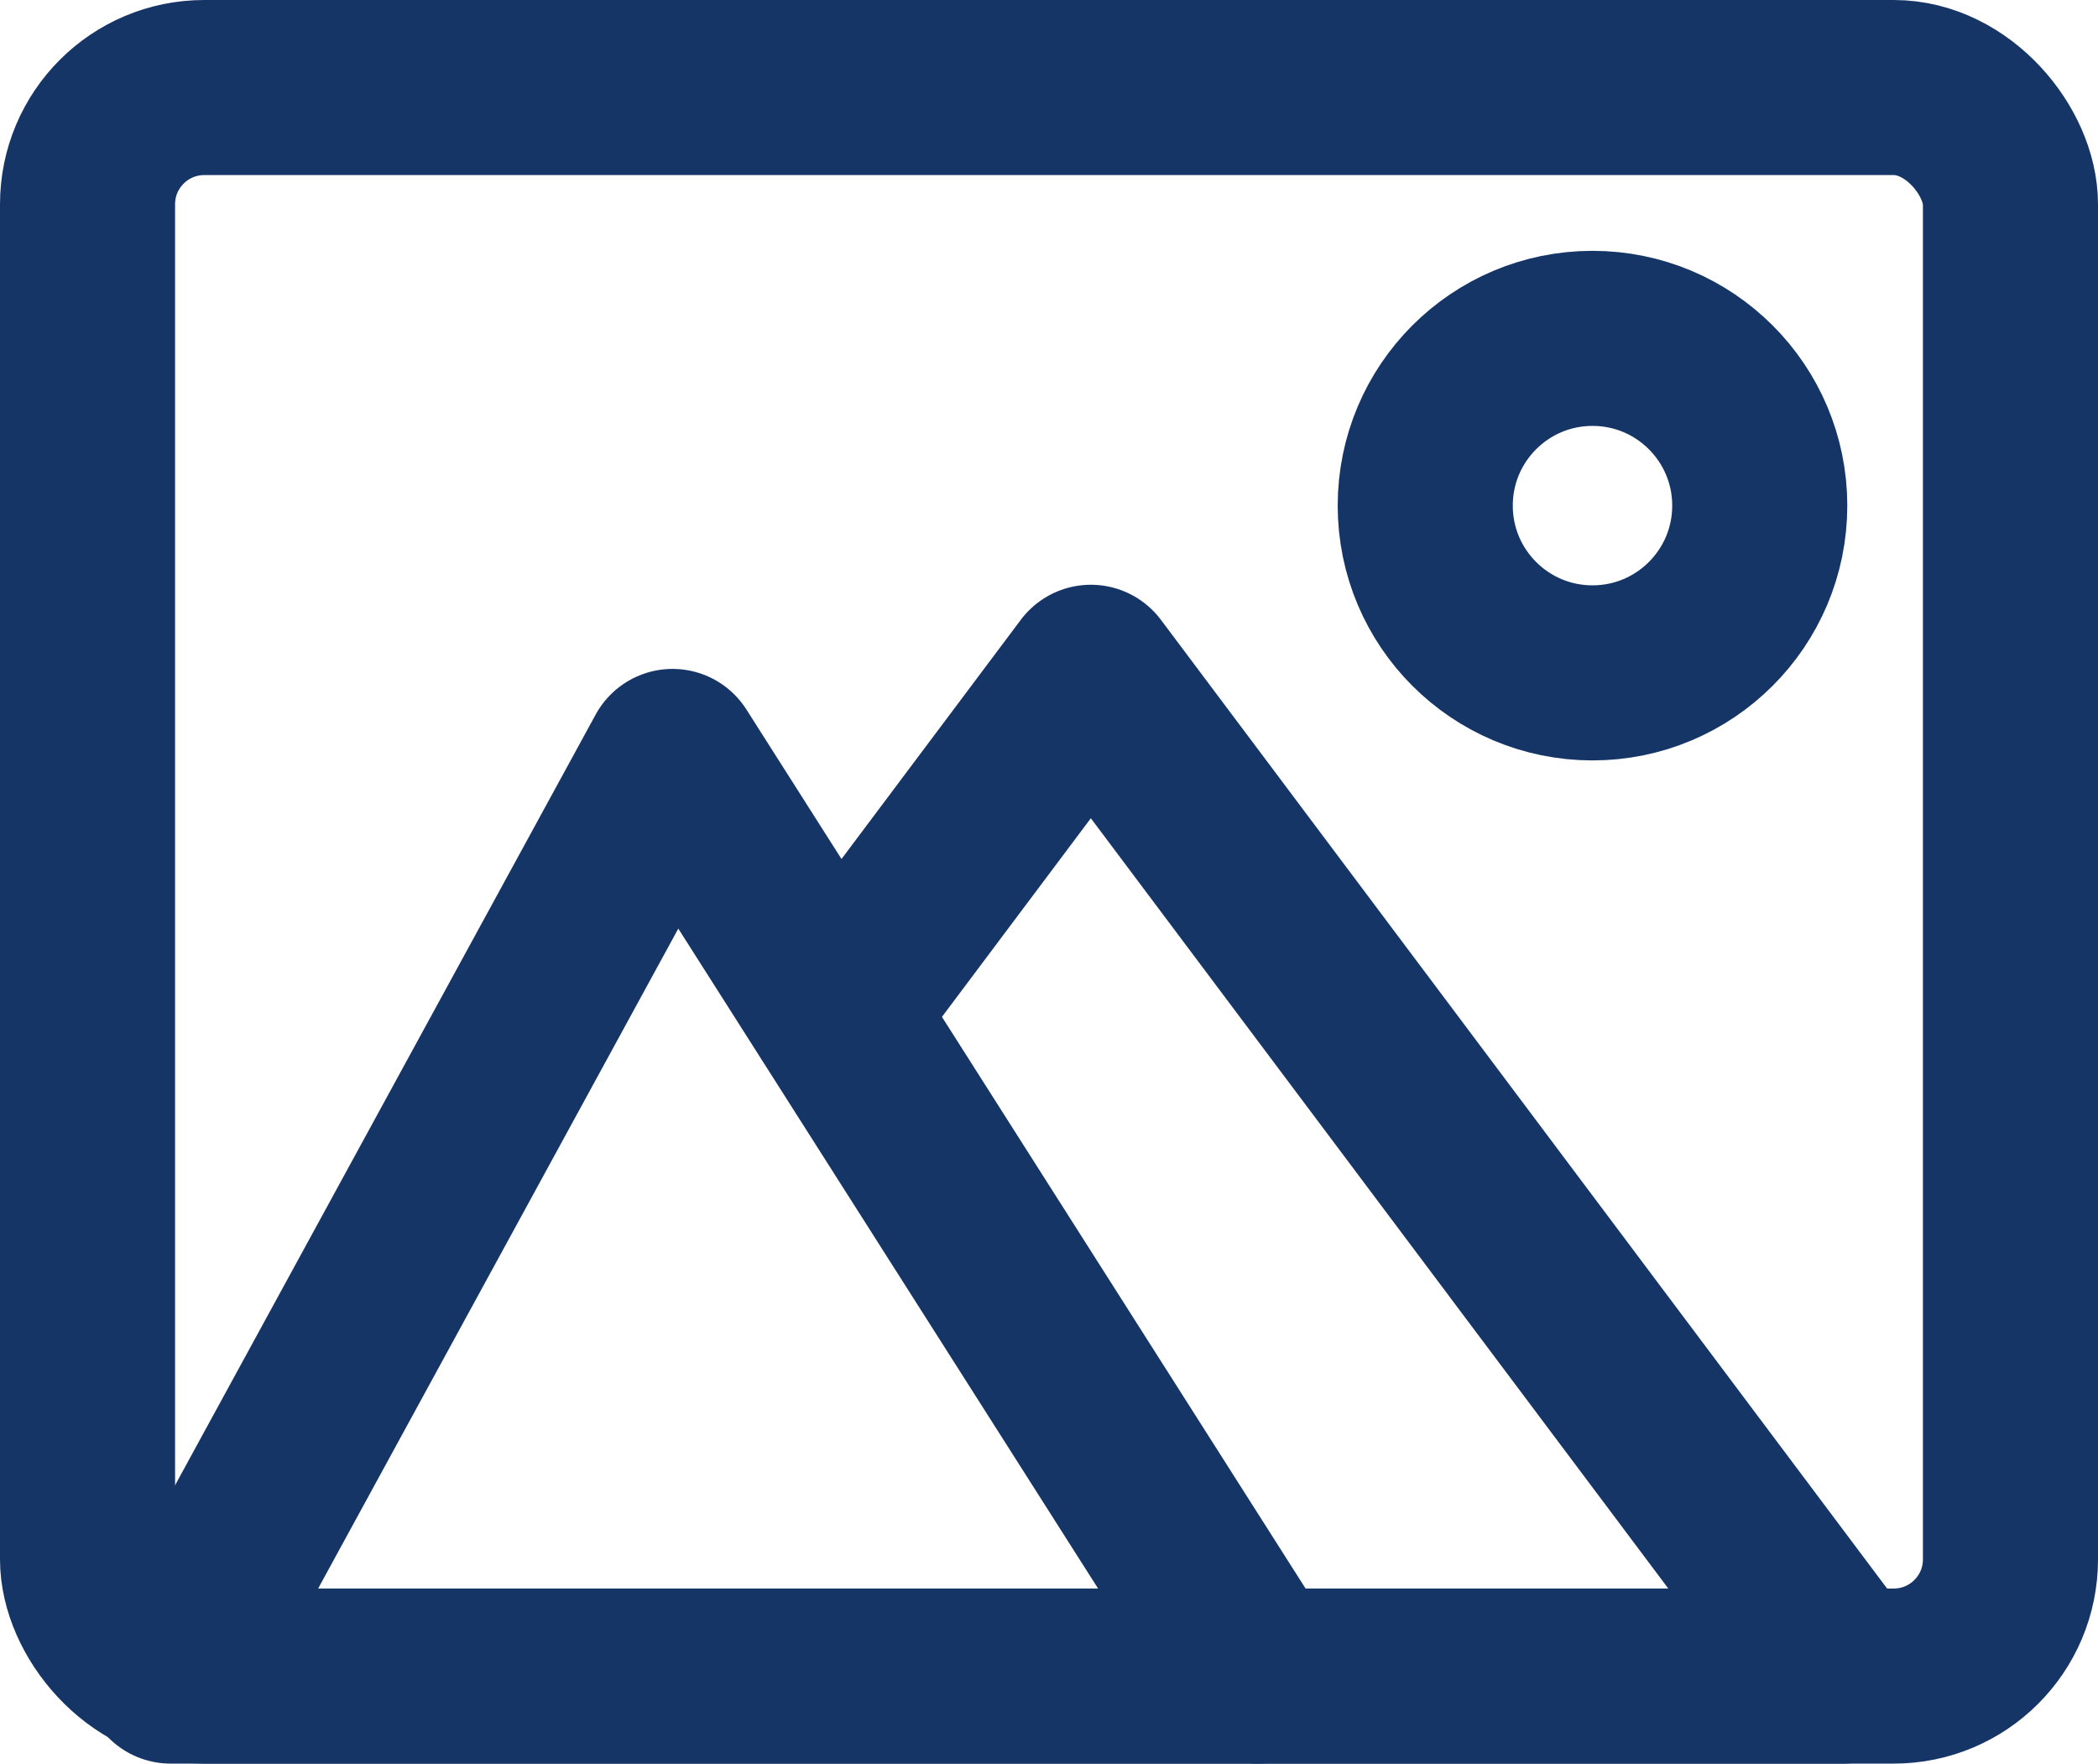 <svg xmlns="http://www.w3.org/2000/svg" width="17.975" height="15.11" viewBox="0 0 17.975 15.11">
  <g id="Grupo_1051" data-name="Grupo 1051" transform="translate(-1668.26 -795.221)">
    <rect id="Rectángulo_750" data-name="Rectángulo 750" width="16.475" height="13.61" rx="1" transform="translate(1669.01 795.971)" fill="none" stroke="#163567" stroke-linecap="round" stroke-linejoin="round" stroke-width="1.5"/>
    <path id="Trazado_565" data-name="Trazado 565" d="M1679.1,810.108h-9.312l4.3-7.879Z" transform="translate(-0.066 -0.527)" fill="none" stroke="#163567" stroke-linecap="round" stroke-linejoin="round" stroke-width="1.5"/>
    <path id="Trazado_566" data-name="Trazado 566" d="M1679.628,810.042h5.014l-6.447-8.6-2.185,2.915" transform="translate(-0.589 -0.461)" fill="none" stroke="#163567" stroke-linecap="round" stroke-linejoin="round" stroke-width="1.5"/>
    <circle id="Elipse_70" data-name="Elipse 70" cx="1.433" cy="1.433" r="1.433" transform="translate(1680.471 798.12)" fill="none" stroke="#163567" stroke-linecap="round" stroke-linejoin="round" stroke-width="1.5"/>
  </g>
</svg>
